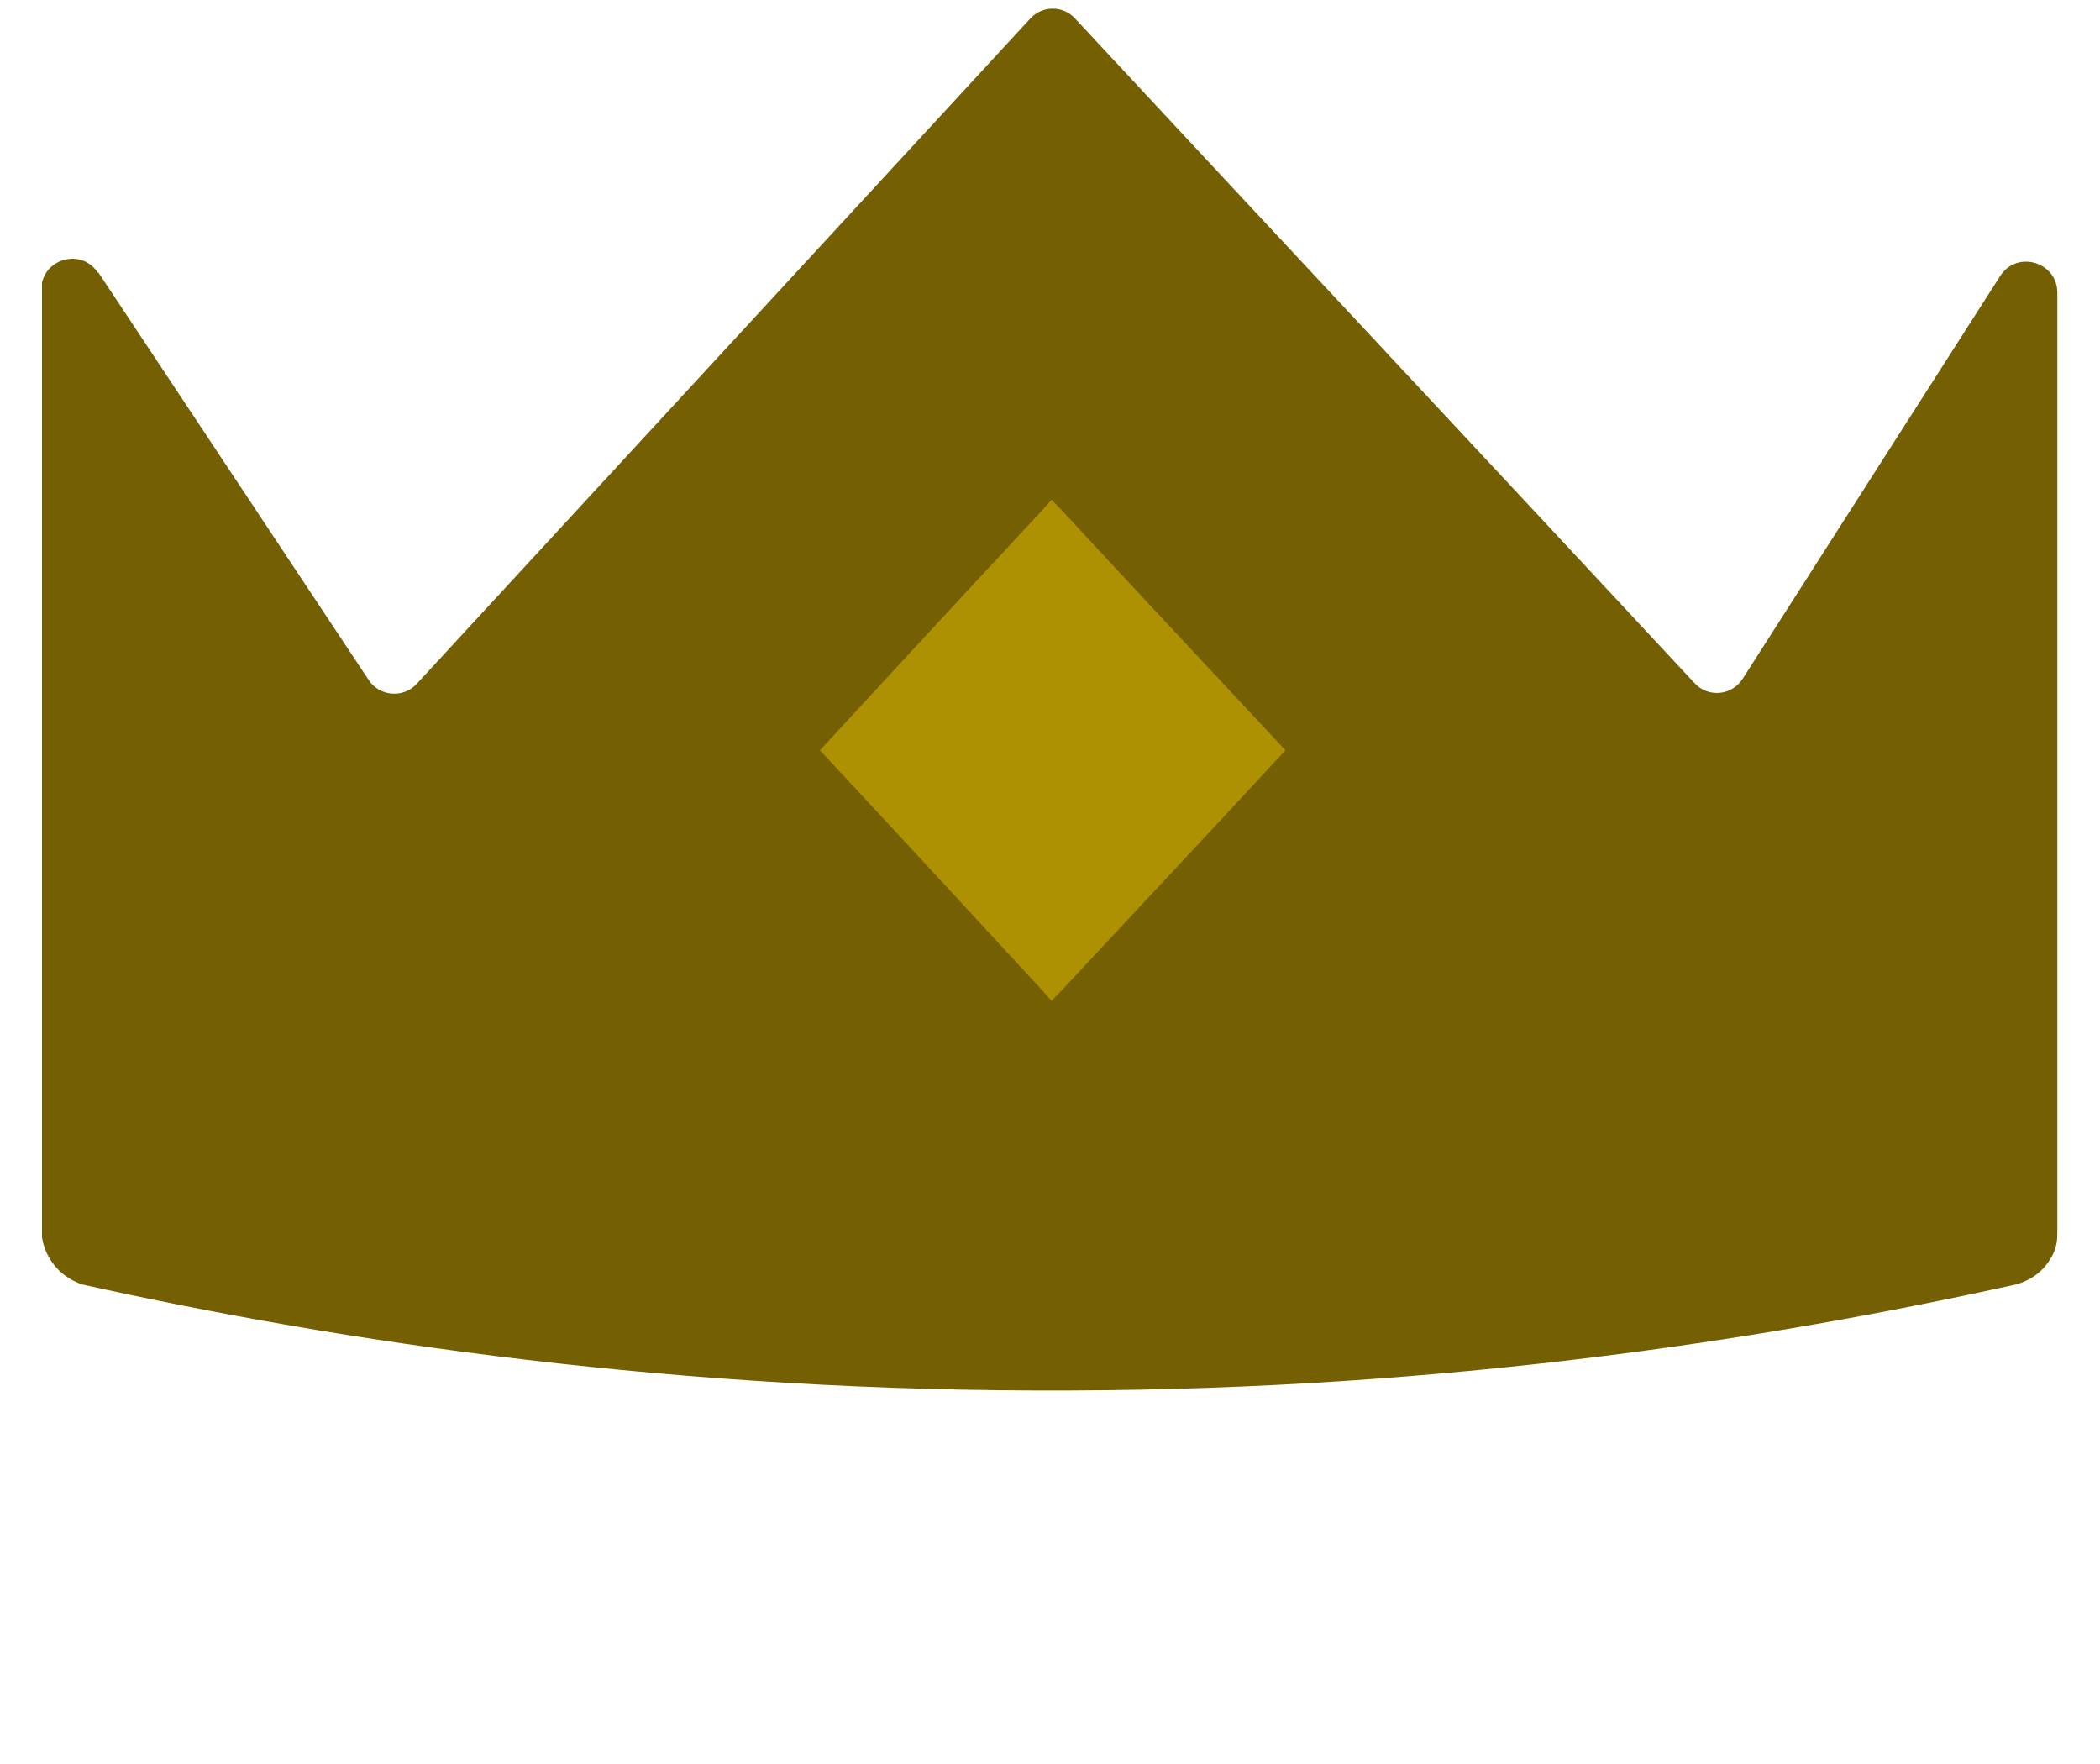 <svg width="25" height="21" viewBox="0 0 25 21" fill="none" xmlns="http://www.w3.org/2000/svg">
<g id="comission-free-icon" clip-path="url(#clip0_3626_6358)">
<g id="Layer_1-2">
<path id="Vector" d="M1.172 3.245C2.243 4.861 3.315 6.476 4.387 8.092C4.515 8.292 4.803 8.316 4.962 8.14L12.264 0.222C12.408 0.063 12.656 0.063 12.8 0.222C15.255 2.862 17.718 5.493 20.173 8.132C20.333 8.308 20.621 8.284 20.749 8.076L23.812 3.285C24.012 2.974 24.492 3.118 24.492 3.485V14.674C24.492 14.738 24.492 14.866 24.404 14.994C24.276 15.21 24.06 15.274 24.004 15.29C21.013 15.953 17.198 16.537 12.76 16.553C8.073 16.577 4.067 15.977 0.972 15.29C0.908 15.265 0.74 15.201 0.62 15.026C0.516 14.882 0.5 14.738 0.492 14.674V3.445C0.492 3.086 0.964 2.942 1.164 3.245H1.172Z" fill="#746002"/>
<path id="Vector_2" d="M15.303 8.932C14.431 9.875 13.552 10.811 12.672 11.755C12.624 11.811 12.568 11.859 12.52 11.915C12.472 11.859 12.416 11.803 12.368 11.747C11.496 10.803 10.633 9.867 9.761 8.932C10.633 7.988 11.496 7.052 12.368 6.117C12.416 6.061 12.472 6.005 12.52 5.949C12.568 6.005 12.624 6.053 12.672 6.109C13.544 7.052 14.423 7.988 15.303 8.932Z" fill="#AE9003"/>
</g>
</g>
<defs>
<clipPath id="clip0_3626_6358">
<rect width="24" height="20.457" fill="white" transform="translate(0.5 0.103)"/>
</clipPath>
</defs>
</svg>
